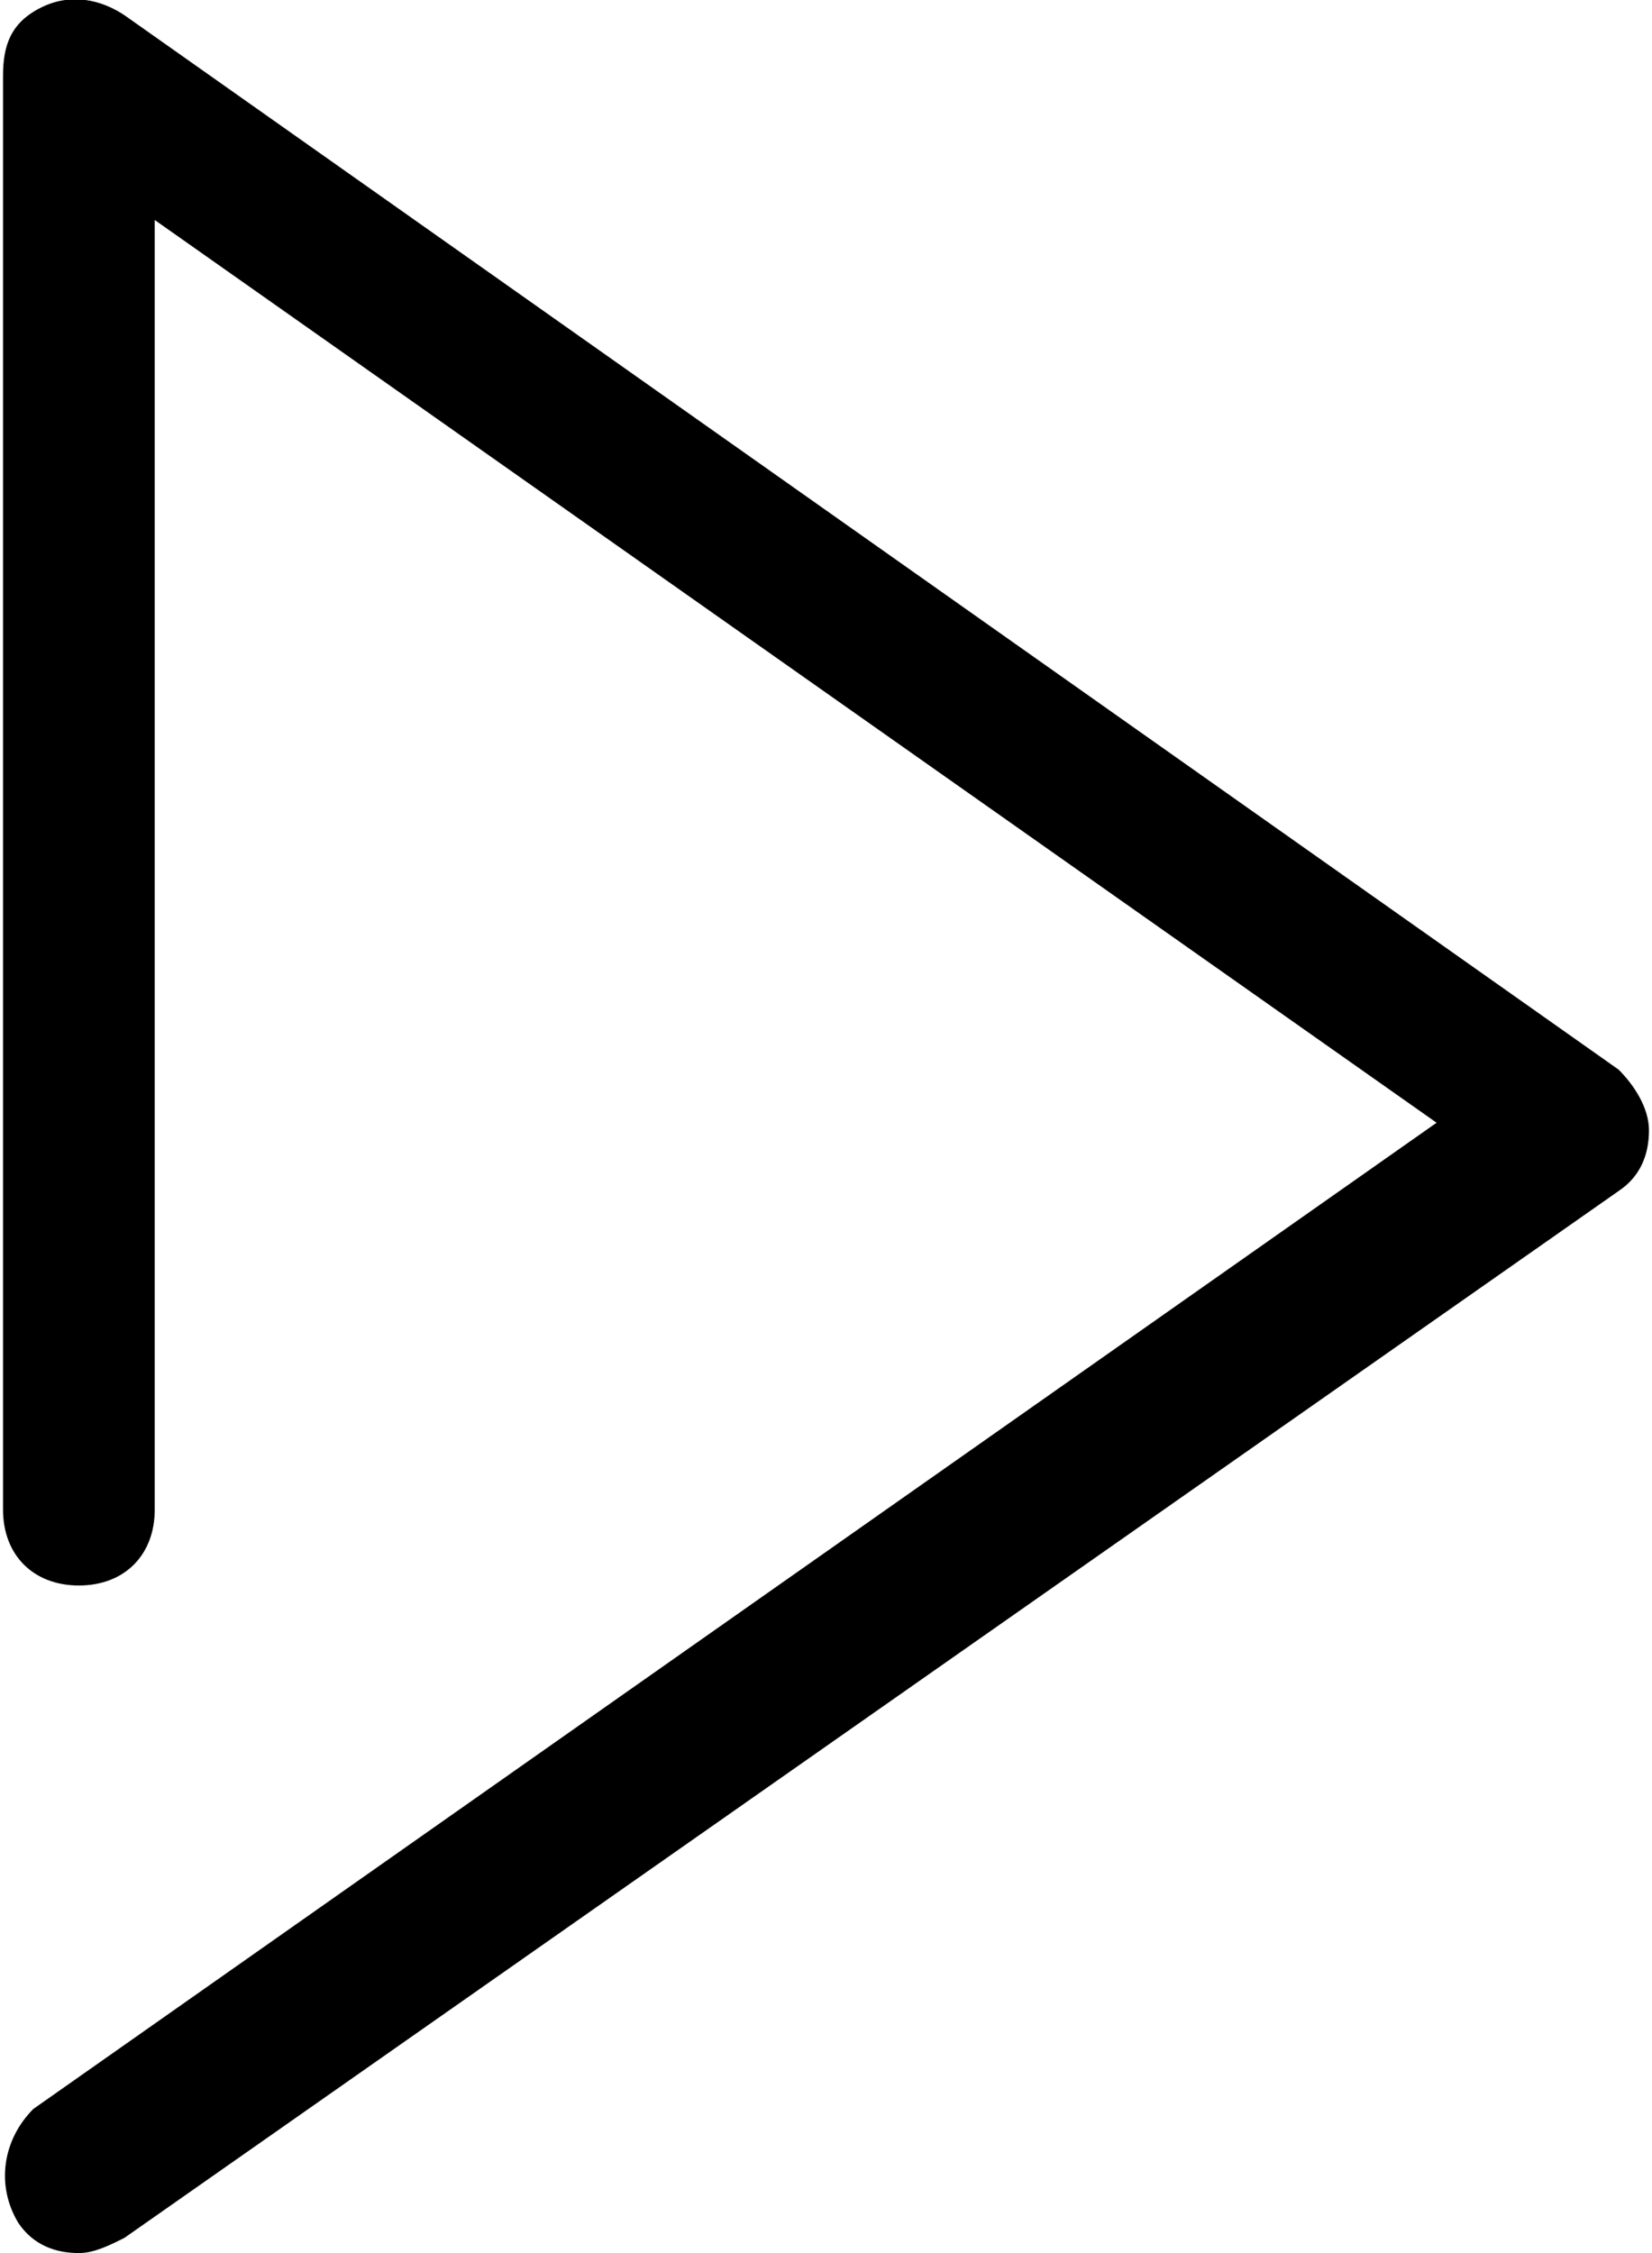 <?xml version="1.0" encoding="utf-8"?>
<!-- Generator: Adobe Illustrator 20.1.0, SVG Export Plug-In . SVG Version: 6.00 Build 0)  -->
<svg version="1.1" id="Capa_1" xmlns="http://www.w3.org/2000/svg" xmlns:xlink="http://www.w3.org/1999/xlink" x="0px" y="0px"
	 viewBox="0 0 21.7 29.7" style="enable-background:new 0 0 21.7 29.7;" xml:space="preserve" width="22" height="30">
<path d="M0.2,29.3c0.2,0.3,0.5,0.4,0.8,0.4c0.2,0,0.4-0.1,0.6-0.2l19.7-13.8c0.3-0.2,0.4-0.5,0.4-0.8s-0.2-0.6-0.4-0.8L1.6,0.2
	C1.3,0,0.9-0.1,0.5,0.1S0,0.6,0,1v18.9c0,0.6,0.4,1,1,1s1-0.4,1-1v-17l16.9,11.9l-18.5,13C0,28.2-0.1,28.8,0.2,29.3z"/>
</svg>
